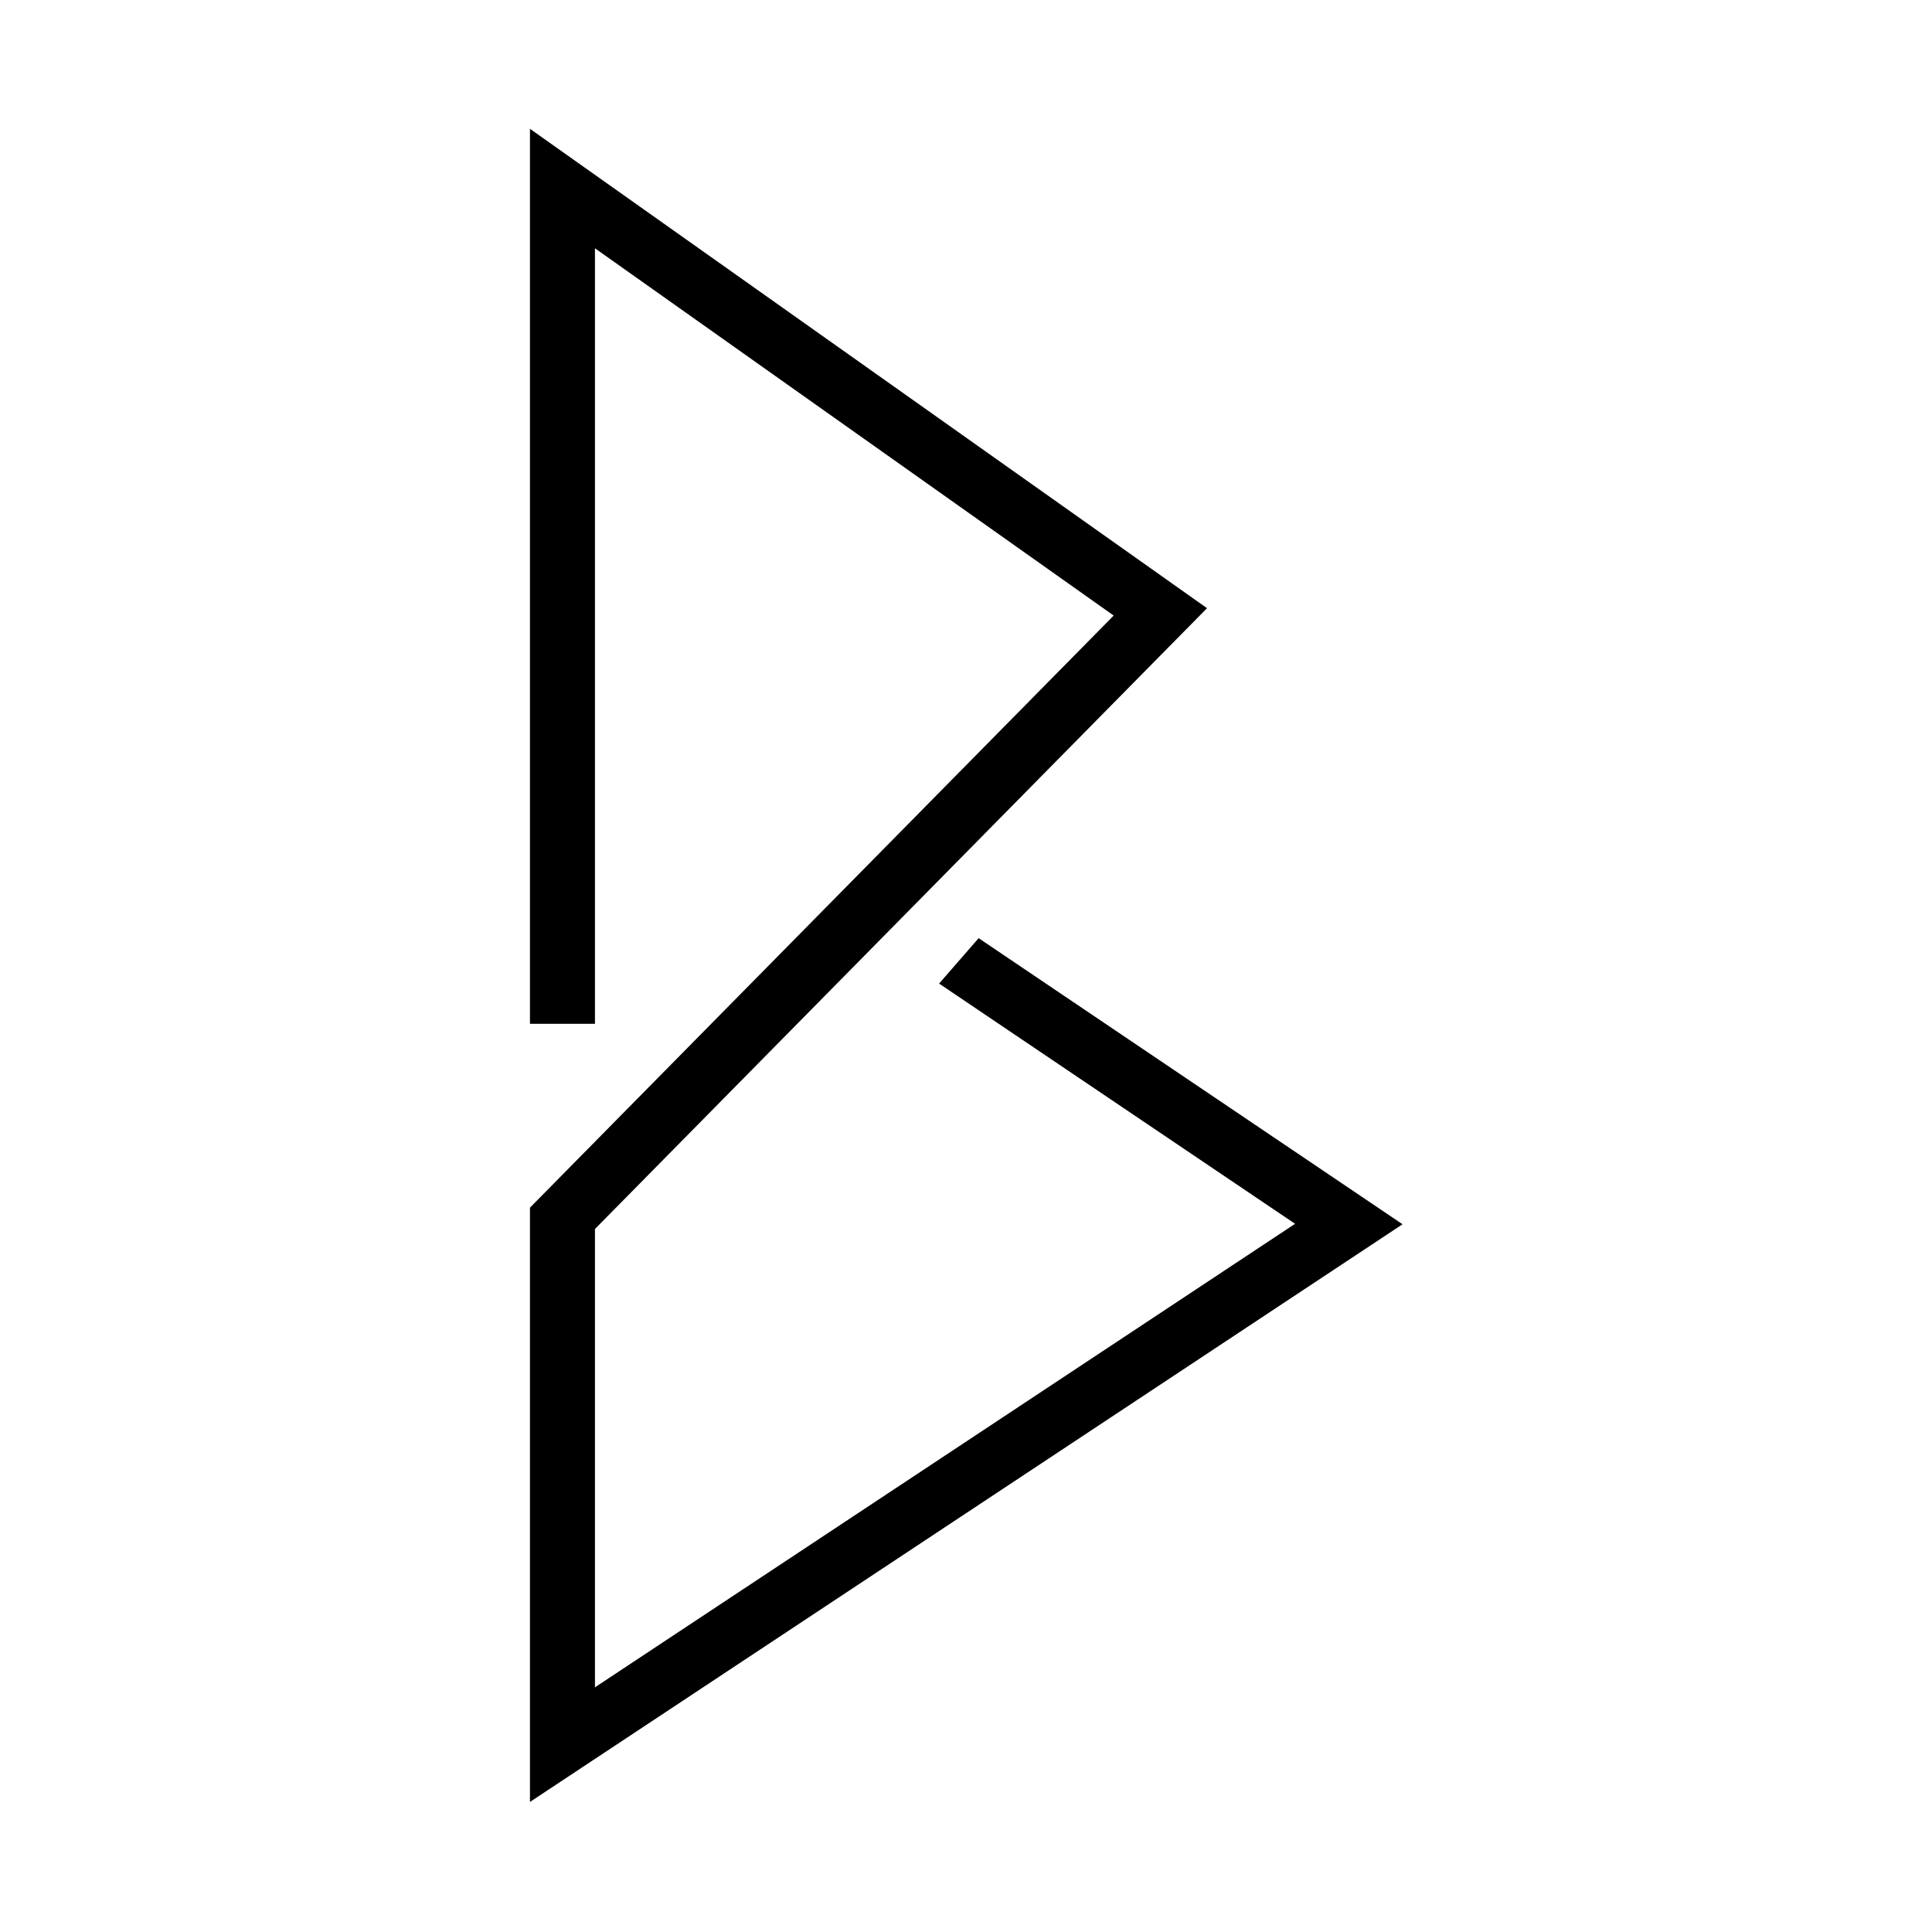 <?xml version="1.0" encoding="UTF-8"?>
<svg data-bbox="102.867 25.004 169.367 324.75" height="500" viewBox="0 0 375 375" width="500" xmlns="http://www.w3.org/2000/svg" data-type="shape">
    <g>
        <defs>
            <clipPath id="6754018f-d2a3-433c-b299-0fd45674c102">
                <path d="M102.8 25.004h169.5v324.75H102.8Zm0 0"/>
            </clipPath>
        </defs>
        <g clip-path="url(#6754018f-d2a3-433c-b299-0fd45674c102)">
            <path d="M102.867 349.754V234.402L216.164 119.48 115.48 48.191V198.72h-12.613V25.004l131.414 93.047-118.8 120.496v88.96l135.894-89.968-69.098-46.629 7.676-8.812 82.281 55.53Zm0 0"/>
        </g>
    </g>
</svg>
